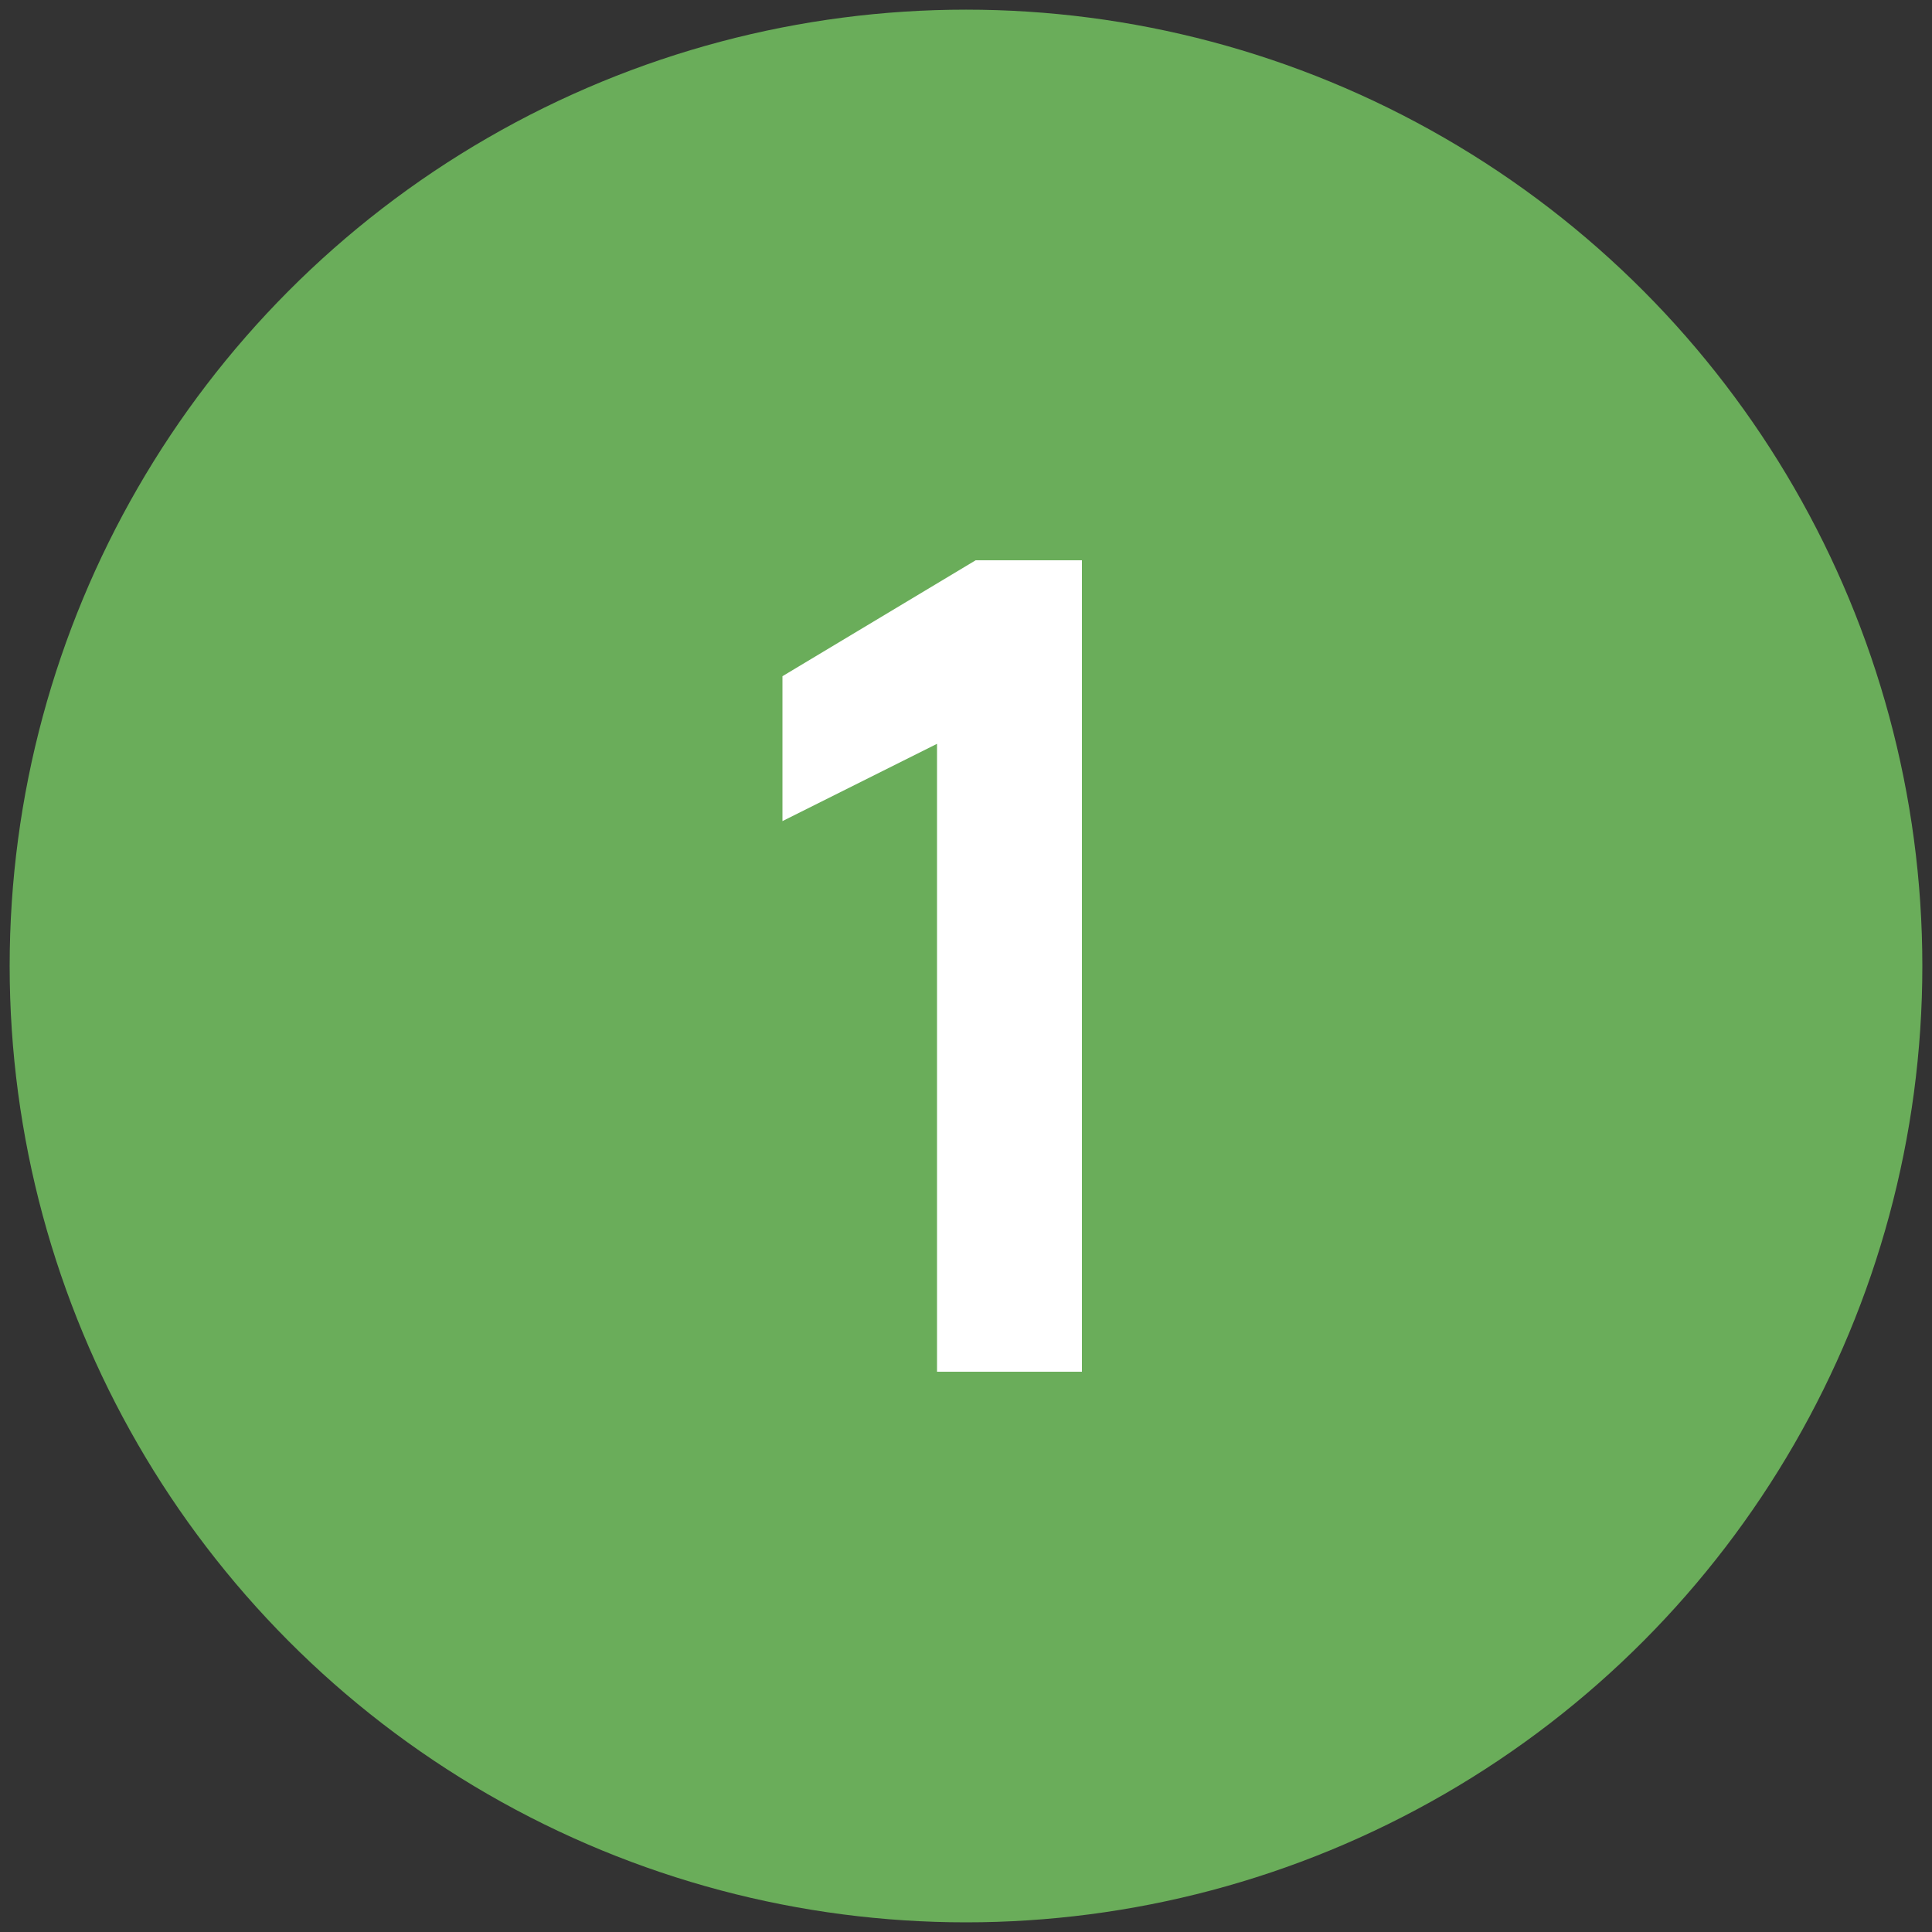 <?xml version="1.0" encoding="utf-8"?>
<!-- Generator: Adobe Illustrator 21.0.0, SVG Export Plug-In . SVG Version: 6.00 Build 0)  -->
<svg version="1.1" id="Layer_1" xmlns="http://www.w3.org/2000/svg" xmlns:xlink="http://www.w3.org/1999/xlink" x="0px" y="0px"
	 viewBox="0 0 20 20" style="enable-background:new 0 0 20 20;" xml:space="preserve">
<rect x="0" y="0" width="20" height="20" fill="#333333" stroke="none"/>
<style type="text/css">
	.st0{fill:#6AAD5A;}
	.st1{enable-background:new    ;}
	.st2{fill:#FFFFFF;}
</style>
<g>
	<circle class="st0" cx="10" cy="10" r="9.9"/>
	<g class="st1">
		<path class="st2" d="M8.1,7l2-1.2h1.1v8.4H9.7V7.7L8.1,8.5V7z"/>
	</g>
</g>
</svg>

